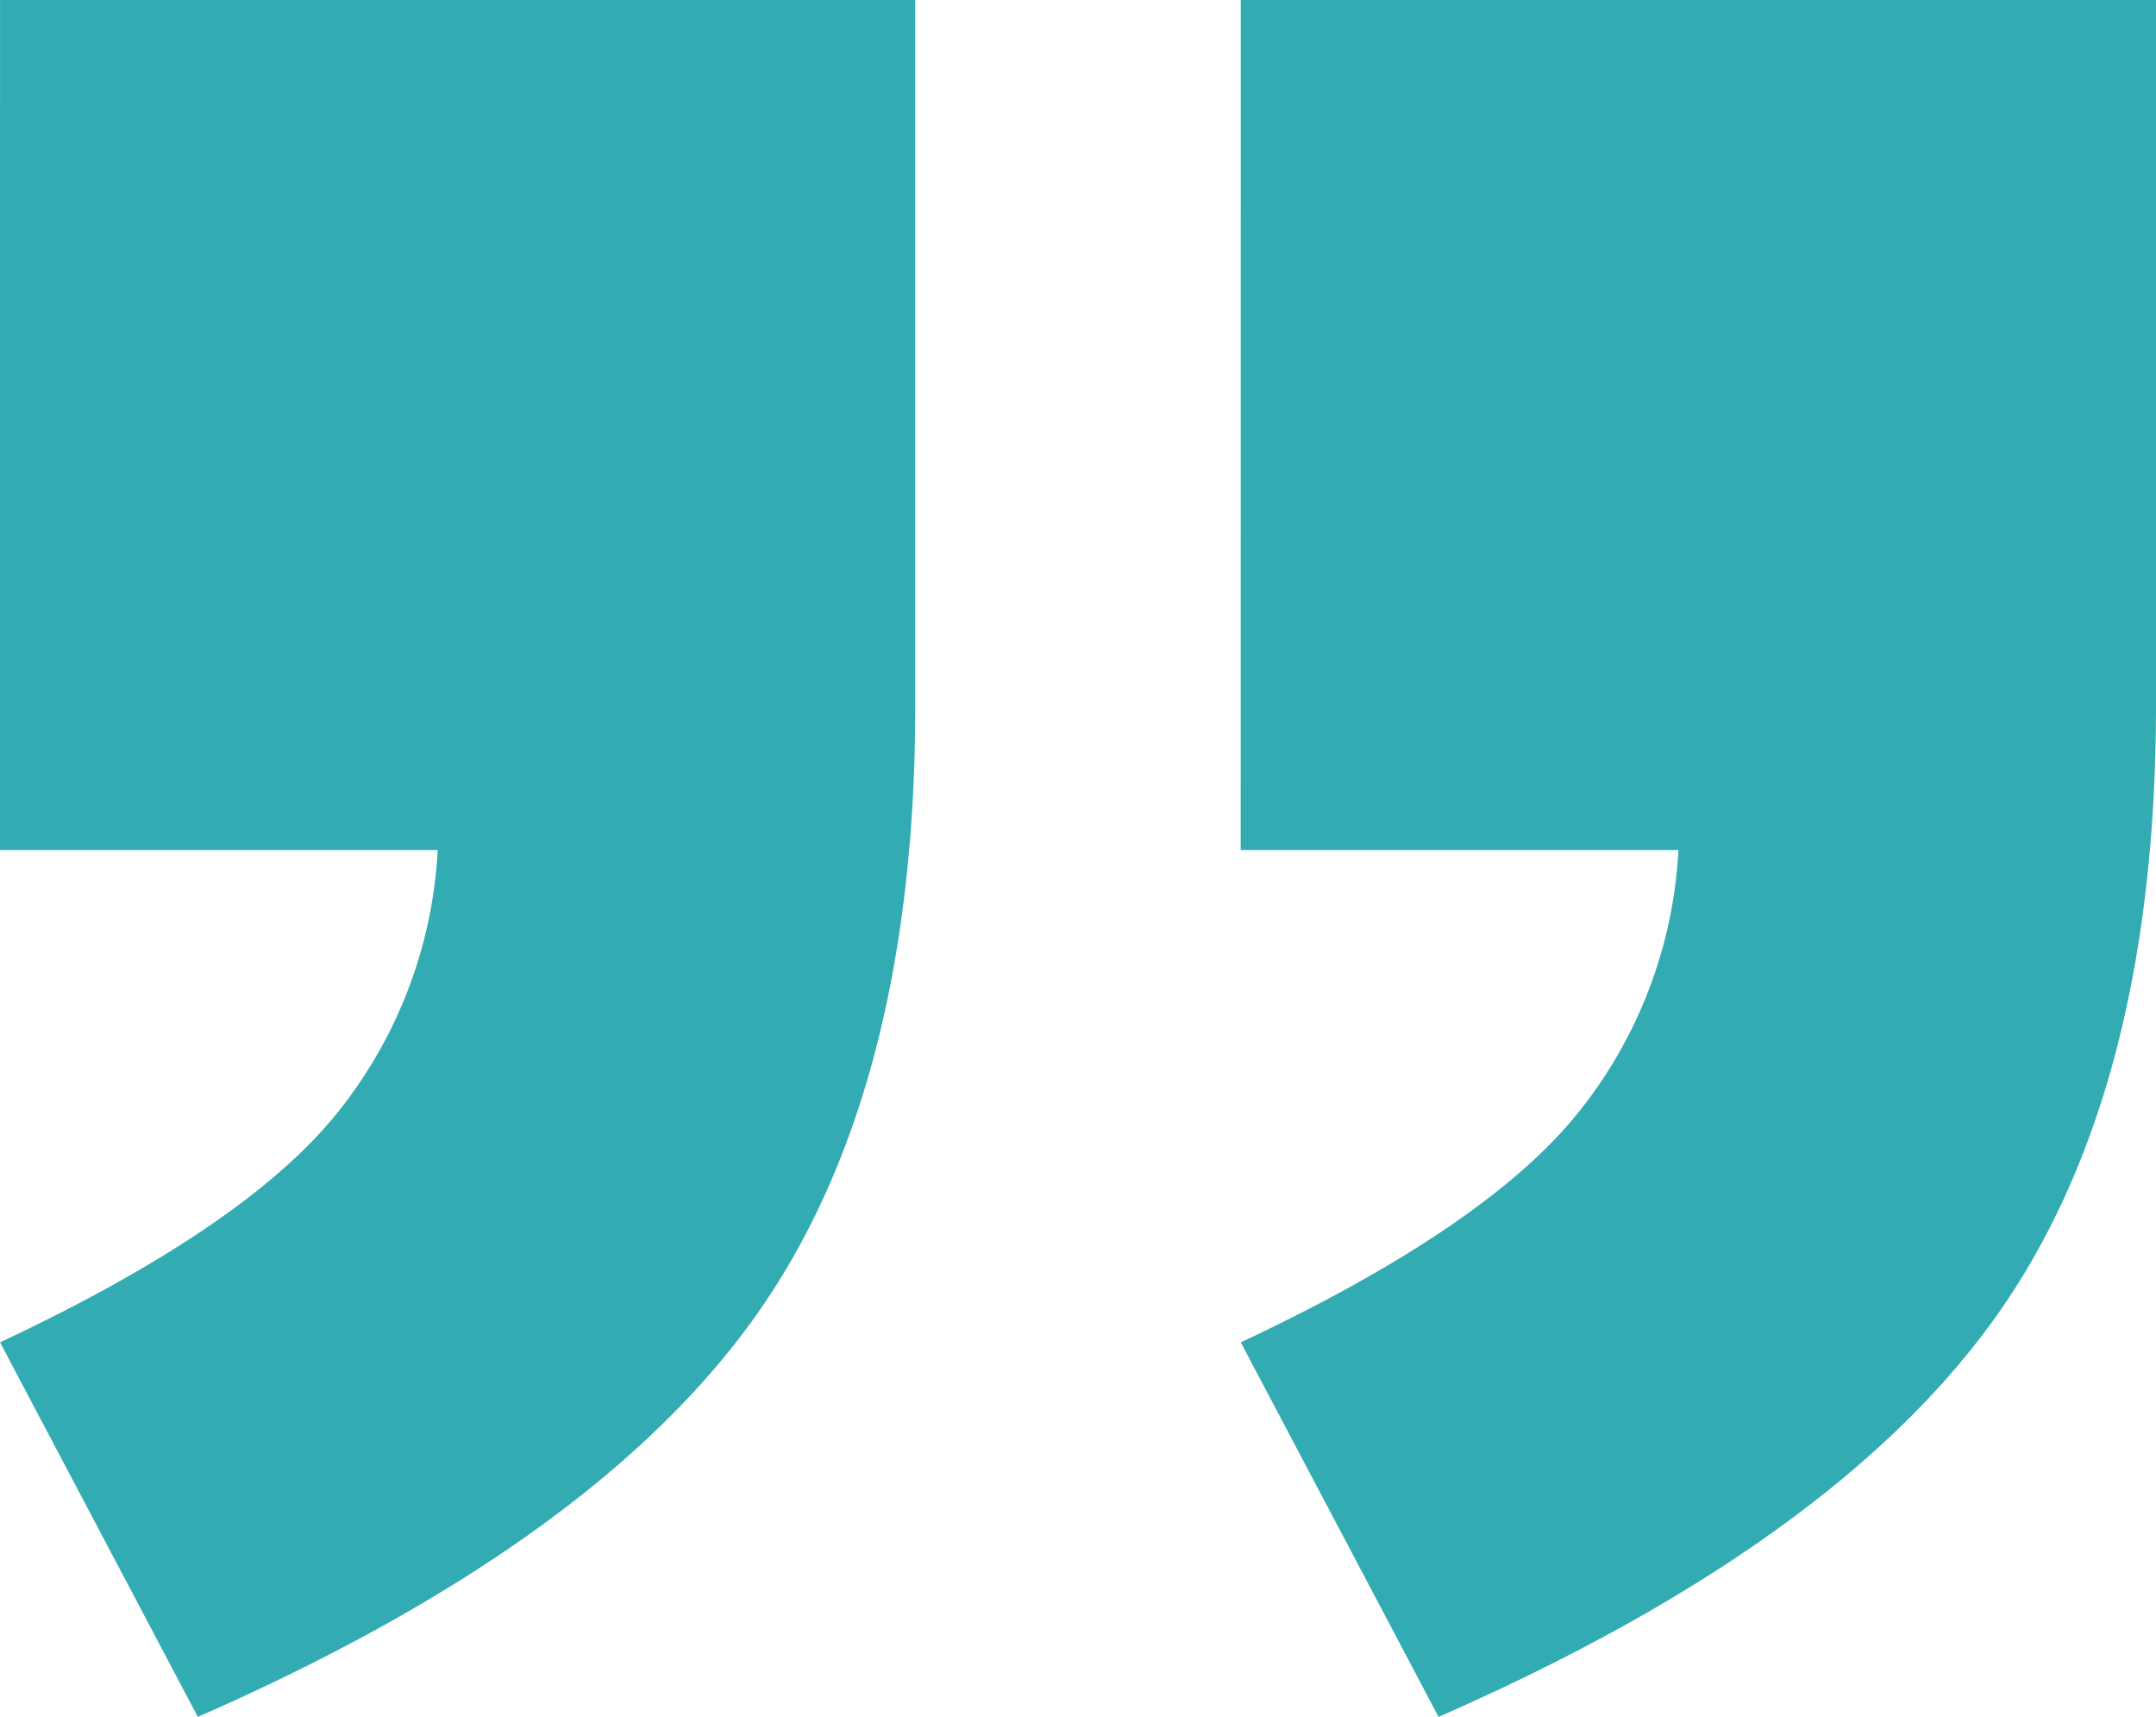 <svg xmlns="http://www.w3.org/2000/svg" width="53.684" height="42.75" viewBox="0 0 53.684 42.75">
  <g id="Group_1315" data-name="Group 1315" transform="translate(350.243 209.582) rotate(180)">
    <path id="Path_4831" data-name="Path 4831" d="M319.348,209.582H296.559V192.031q0-9.692,4.034-15.3t13.83-9.9l4.925,9.326q-6.026,2.828-8.33,5.631a11.381,11.381,0,0,0-2.568,6.627h10.9Z" transform="translate(0)" fill="#32abb2" class="fill-primary"/>
    <g id="Group_1314" data-name="Group 1314" transform="translate(327.453 166.832)">
      <path id="Path_4832" data-name="Path 4832" d="M340.08,209.582H317.291V192.031q0-9.692,4.034-15.3t13.83-9.9l4.925,9.326q-6.024,2.828-8.33,5.631a11.391,11.391,0,0,0-2.568,6.627h10.9Z" transform="translate(-317.291 -166.832)" fill="#32abb2" class="fill-primary"/>
    </g>
  </g>
</svg>
